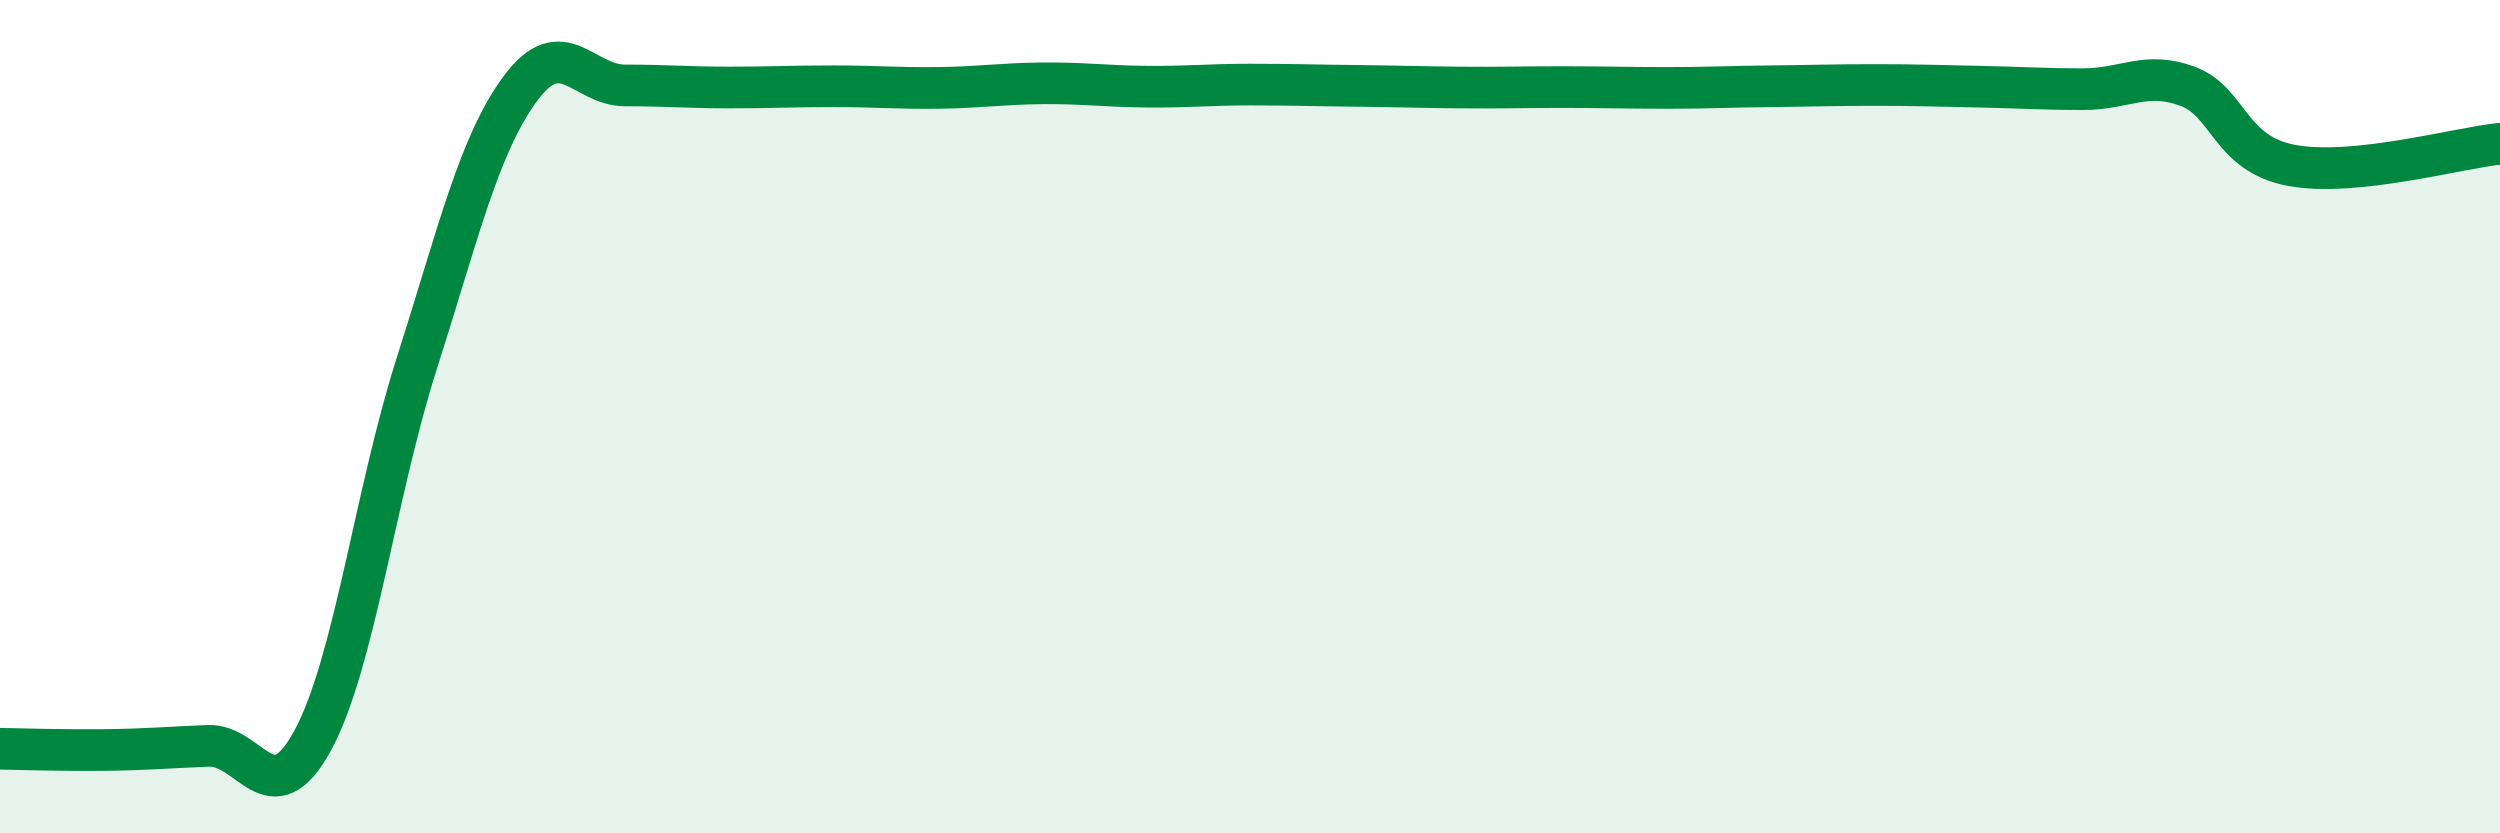 
    <svg width="60" height="20" viewBox="0 0 60 20" xmlns="http://www.w3.org/2000/svg">
      <path
        d="M 0,17.97 C 0.5,17.98 1.5,18.01 2.5,18 C 3.5,17.99 4,17.94 5,17.9 C 6,17.86 6.5,19.61 7.5,17.78 C 8.5,15.95 9,11.86 10,8.73 C 11,5.6 11.5,3.45 12.5,2.11 C 13.5,0.77 14,2.05 15,2.05 C 16,2.05 16.5,2.1 17.5,2.1 C 18.5,2.1 19,2.07 20,2.07 C 21,2.07 21.5,2.12 22.5,2.11 C 23.5,2.1 24,2.01 25,2 C 26,1.99 26.5,2.07 27.5,2.08 C 28.5,2.09 29,2.03 30,2.03 C 31,2.03 31.5,2.05 32.5,2.06 C 33.5,2.07 34,2.09 35,2.1 C 36,2.11 36.5,2.09 37.5,2.09 C 38.5,2.09 39,2.11 40,2.11 C 41,2.11 41.5,2.08 42.5,2.07 C 43.5,2.06 44,2.04 45,2.04 C 46,2.04 46.5,2.06 47.5,2.08 C 48.5,2.1 49,2.14 50,2.14 C 51,2.14 51.5,1.7 52.5,2.07 C 53.5,2.44 53.5,3.69 55,3.97 C 56.5,4.25 59,3.55 60,3.45L60 20L0 20Z"
        fill="#008740"
        opacity="0.1"
        stroke-linecap="round"
        stroke-linejoin="round"
      />
      <path
        d="M 0,17.97 C 0.5,17.98 1.5,18.01 2.5,18 C 3.5,17.99 4,17.94 5,17.9 C 6,17.86 6.5,19.61 7.5,17.78 C 8.5,15.95 9,11.86 10,8.73 C 11,5.6 11.5,3.45 12.5,2.11 C 13.5,0.77 14,2.05 15,2.05 C 16,2.05 16.5,2.1 17.5,2.1 C 18.5,2.1 19,2.07 20,2.07 C 21,2.07 21.5,2.12 22.5,2.11 C 23.5,2.1 24,2.01 25,2 C 26,1.99 26.5,2.07 27.5,2.08 C 28.5,2.09 29,2.03 30,2.03 C 31,2.03 31.5,2.05 32.5,2.06 C 33.5,2.07 34,2.09 35,2.1 C 36,2.11 36.5,2.09 37.5,2.09 C 38.5,2.09 39,2.11 40,2.11 C 41,2.11 41.5,2.08 42.5,2.07 C 43.5,2.06 44,2.04 45,2.04 C 46,2.04 46.5,2.06 47.5,2.08 C 48.5,2.1 49,2.14 50,2.14 C 51,2.14 51.5,1.7 52.5,2.07 C 53.5,2.44 53.5,3.69 55,3.97 C 56.5,4.25 59,3.55 60,3.45"
        stroke="#008740"
        stroke-width="1"
        fill="none"
        stroke-linecap="round"
        stroke-linejoin="round"
      />
    </svg>
  